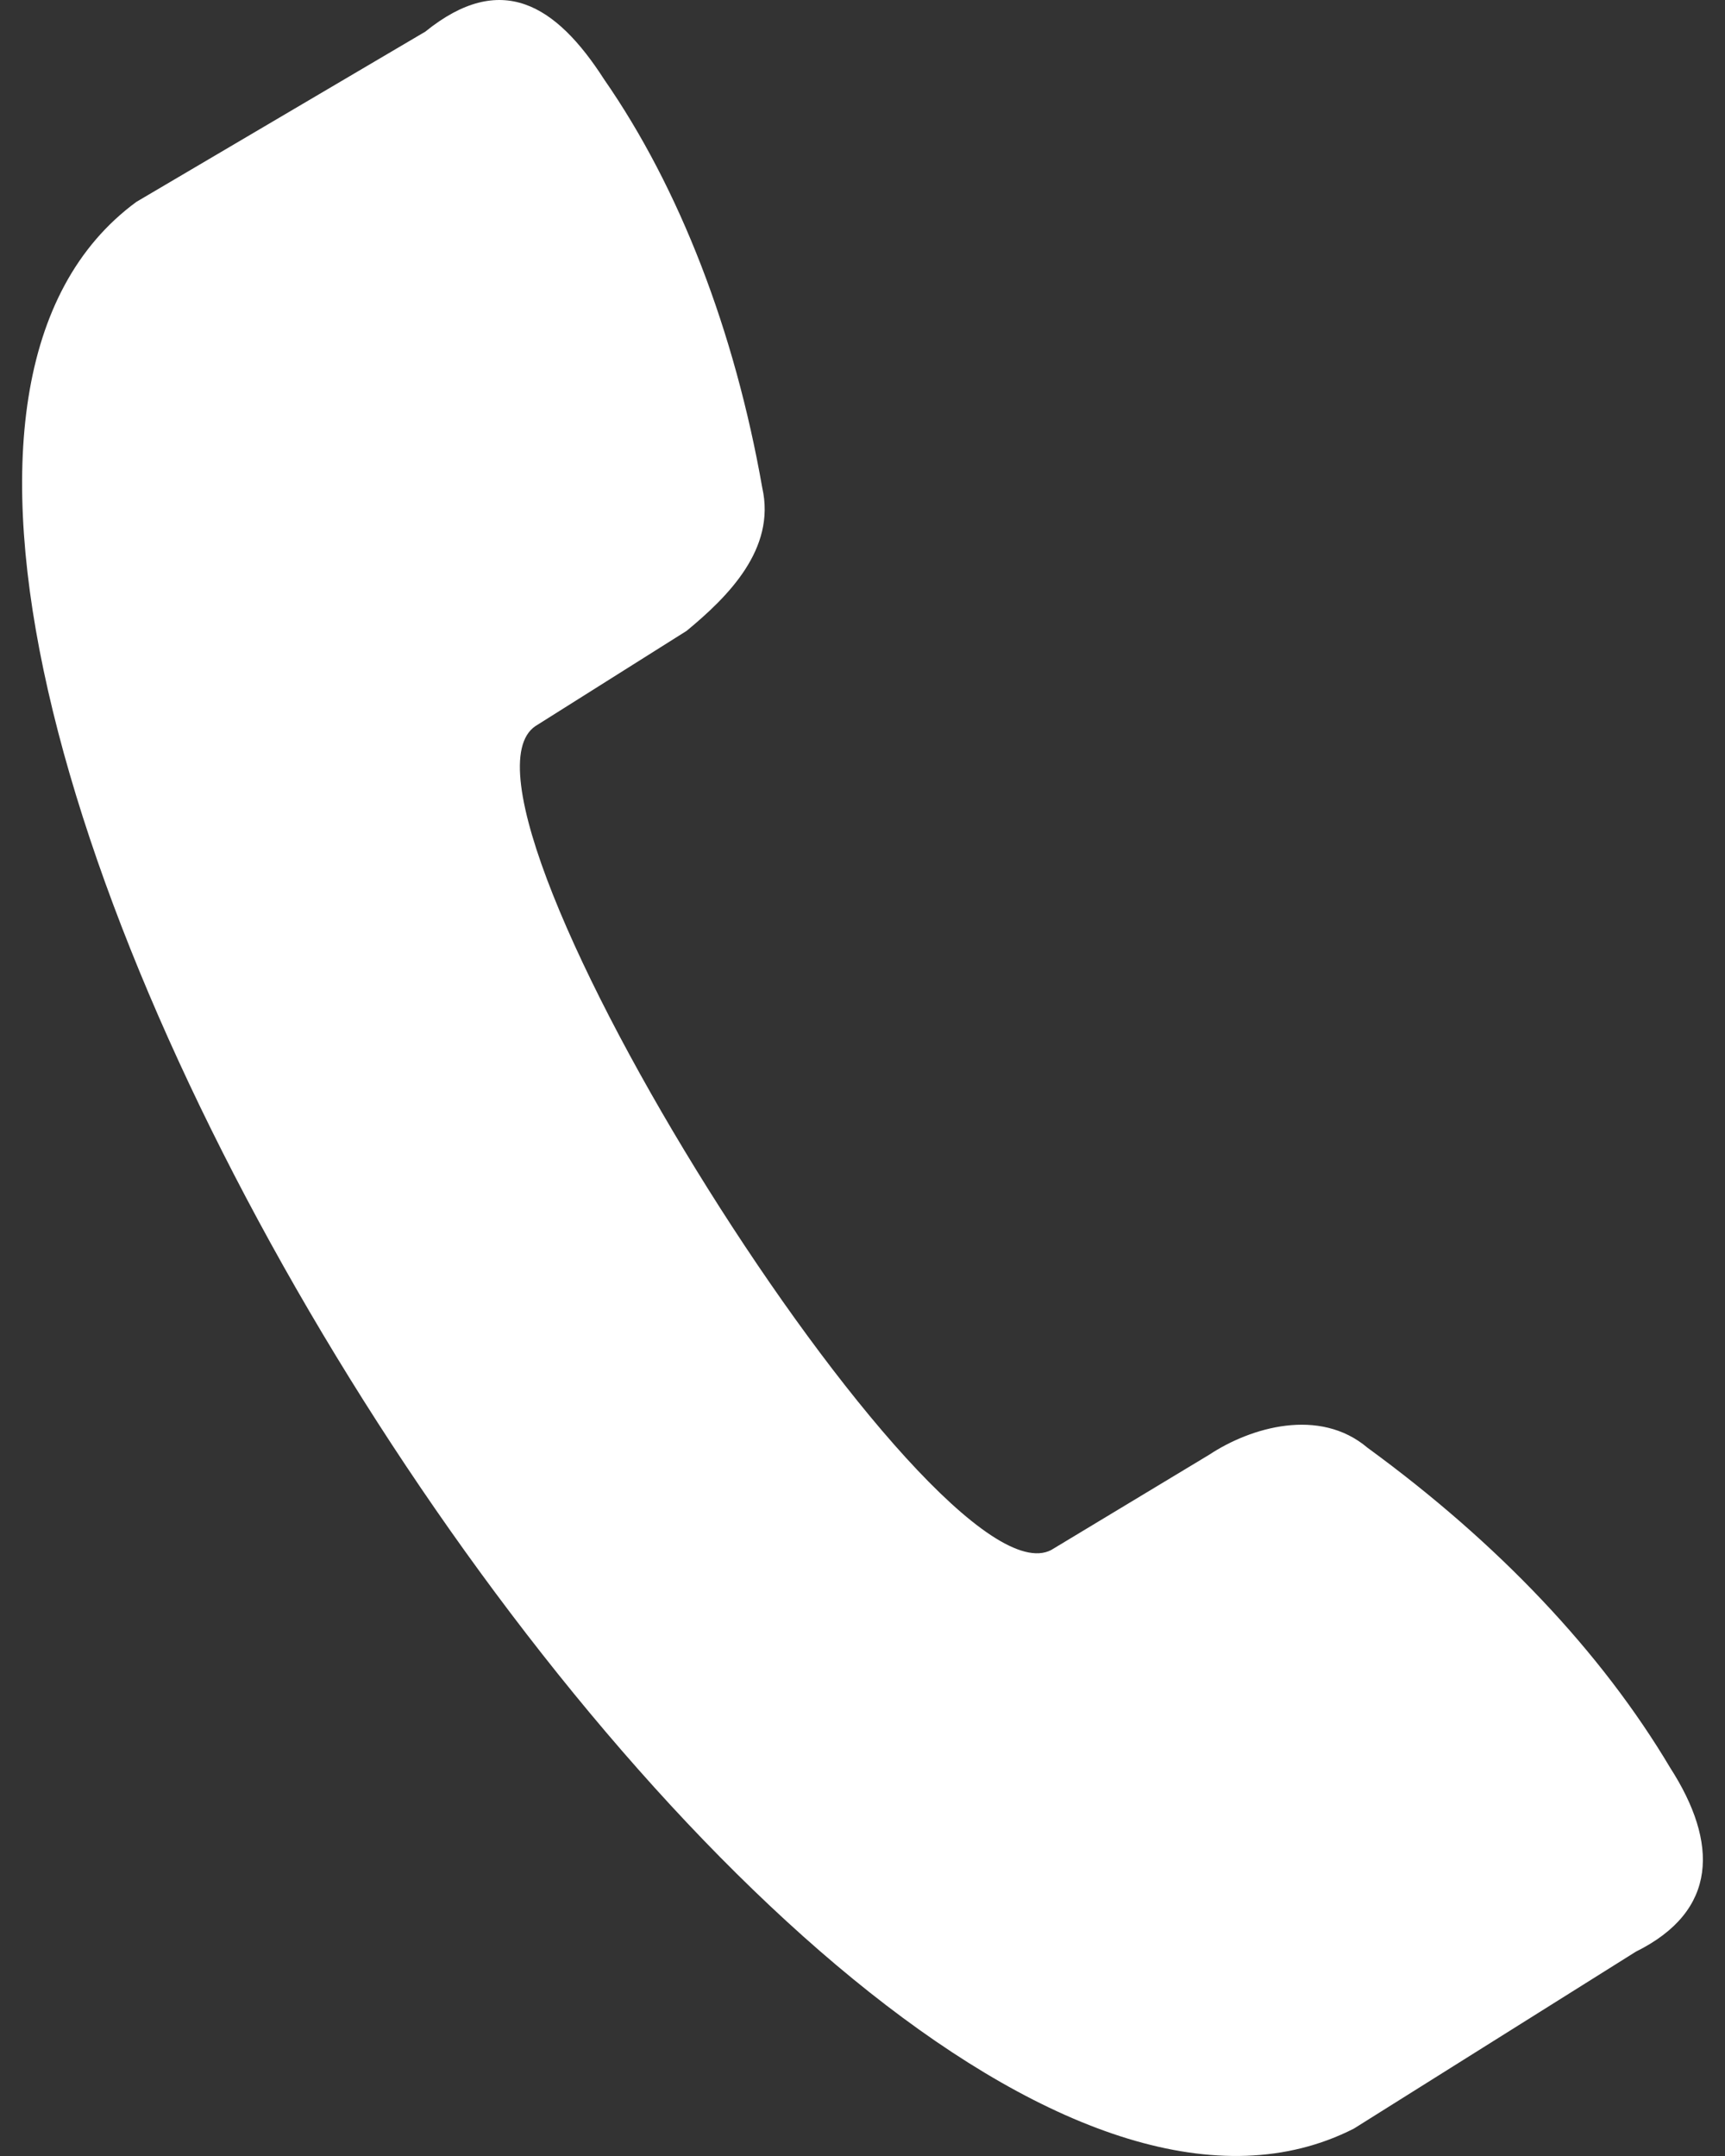 <?xml version="1.0" encoding="UTF-8"?>
<svg width="20px" height="25px" viewBox="0 0 20 25" version="1.1" xmlns="http://www.w3.org/2000/svg" xmlns:xlink="http://www.w3.org/1999/xlink">
    <rect x="0" y="0" width="20" height="25" fill="#333333" stroke="none"/>
    <!-- Generator: Sketch 58 (84663) - https://sketch.com -->
    <title>Fill 1</title>
    <desc>Created with Sketch.</desc>
    <g id="Page-1" stroke="none" stroke-width="1" fill="none" fill-rule="evenodd">
        <g id="recipes" transform="translate(-94, -3196)" fill="#FFFFFF">
            <g id="Group-3" transform="translate(94, 3196)">
                <path d="M7.004,0.92 C7.881,2.183 8.519,3.841 8.838,5.657 C8.998,6.367 8.439,6.92 7.961,7.315 L6.207,8.42 C4.931,9.288 10.832,18.683 12.188,17.973 L14.022,16.867 C14.5,16.551 15.298,16.315 15.856,16.788 C17.371,17.894 18.567,19.157 19.365,20.499 C19.923,21.367 19.923,22.157 18.966,22.631 L15.696,24.683 C9.476,27.841 -4.001,6.446 1.581,2.341 L4.931,0.367 C5.808,-0.343 6.446,0.051 7.004,0.92" id="Fill-1"></path>
            </g>
        </g>
    </g>
</svg>